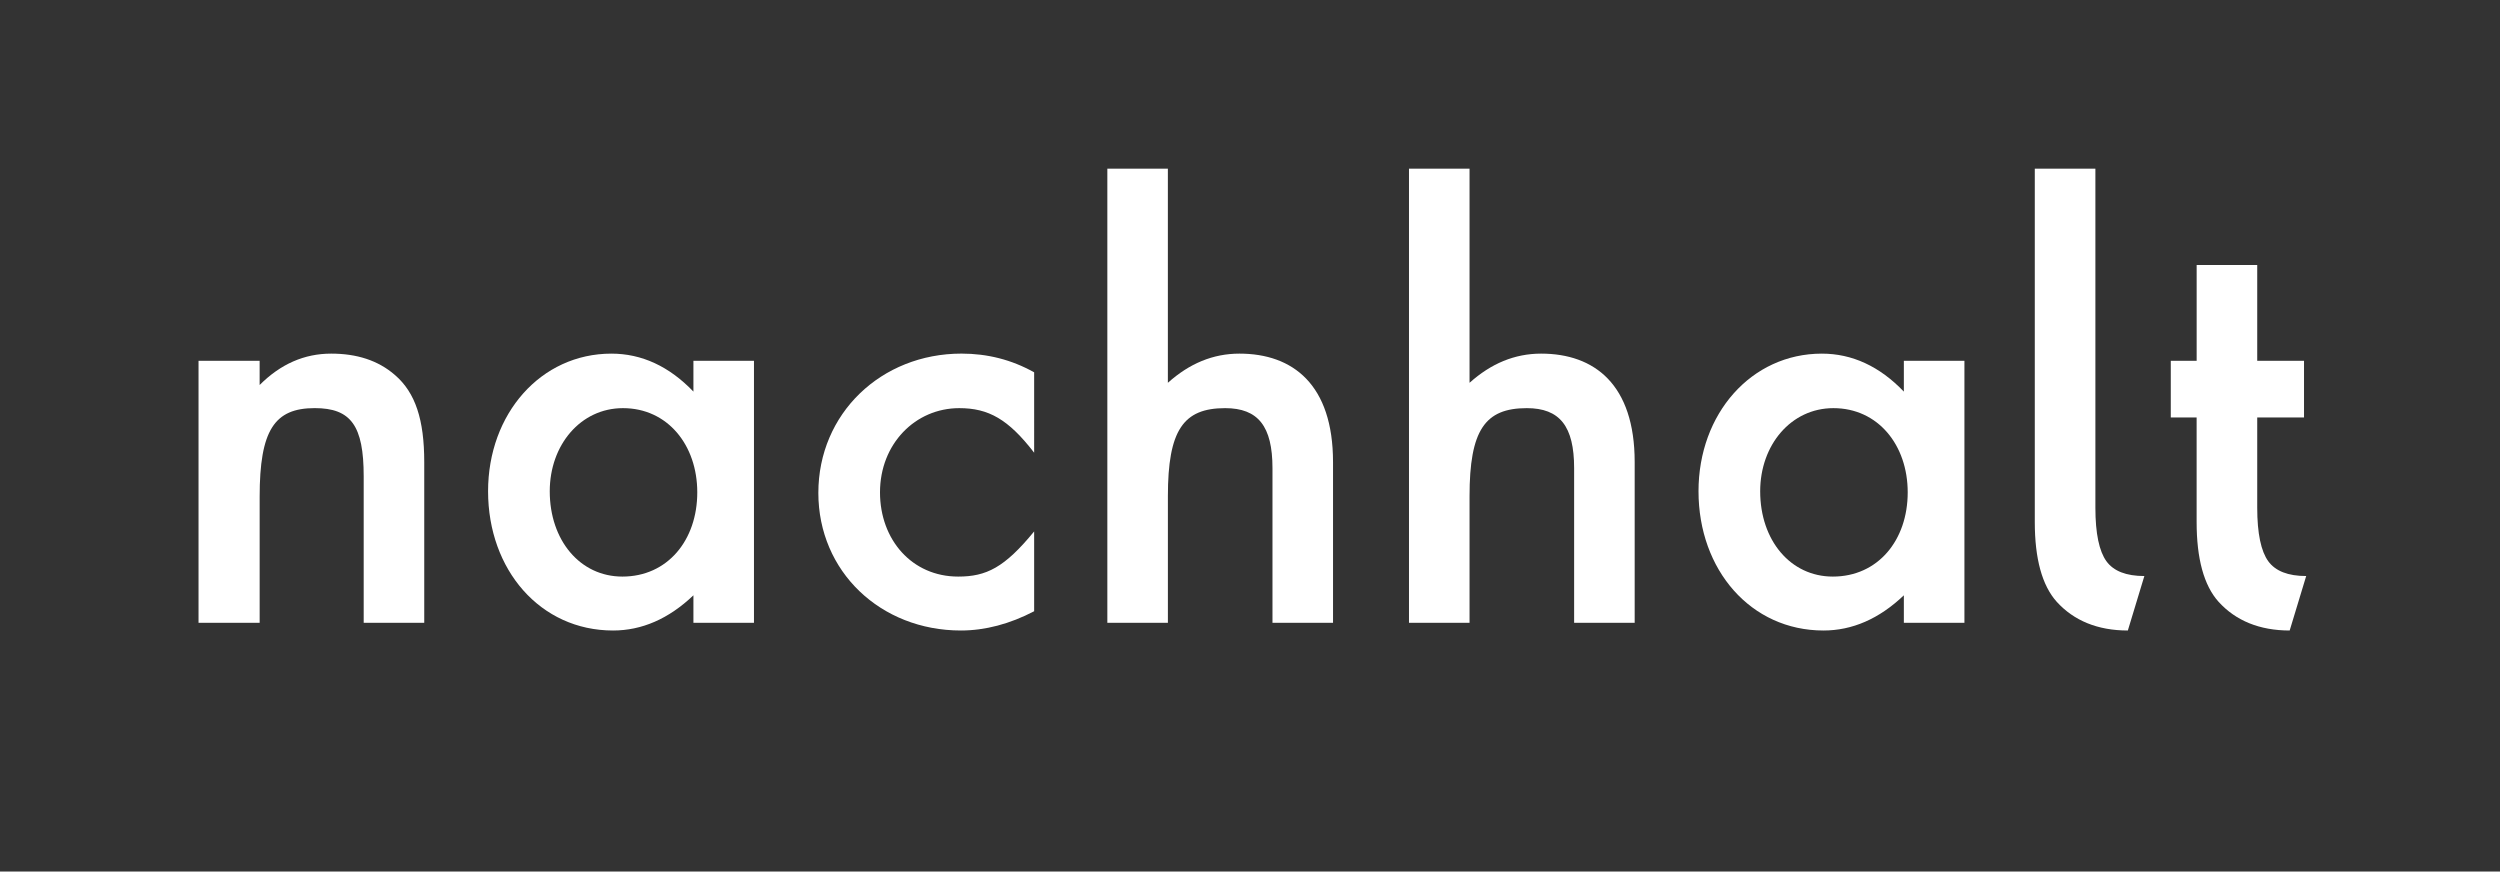 <?xml version="1.0" encoding="utf-8"?>
<!-- Generator: Adobe Illustrator 16.0.3, SVG Export Plug-In . SVG Version: 6.00 Build 0)  -->
<!DOCTYPE svg PUBLIC "-//W3C//DTD SVG 1.1//EN" "http://www.w3.org/Graphics/SVG/1.1/DTD/svg11.dtd">
<svg version="1.1" id="Ebene_1" xmlns="http://www.w3.org/2000/svg" xmlns:xlink="http://www.w3.org/1999/xlink" x="0px" y="0px"
	 width="109px" height="38px" viewBox="0 0 109 38" enable-background="new 0 0 109 38" xml:space="preserve">
<rect x="0" y="0" width="109" height="38" fill="#333333" stroke="none"/>
<g>
	<path fill="#FFFFFF" d="M8.656,15.73h2.664v1.056c0.912-0.912,1.944-1.368,3.12-1.368c1.104,0,2.041,0.288,2.785,0.937
		c0.888,0.768,1.272,1.944,1.272,3.792v7.008h-2.64V20.77c0-2.208-0.552-2.976-2.136-2.976c-1.752,0-2.4,0.96-2.4,3.864v5.496H8.656
		V15.73z"/>
	<path fill="#FFFFFF" d="M30.233,15.73h2.64v11.424h-2.64v-1.199c-1.08,1.031-2.256,1.535-3.504,1.535
		c-3.168,0-5.449-2.639-5.449-6.072c0-3.384,2.304-6,5.376-6c1.32,0,2.521,0.553,3.577,1.656V15.73z M27.136,25.139
		c1.968,0,3.265-1.584,3.265-3.672c0-2.065-1.296-3.672-3.24-3.672c-1.848,0-3.192,1.607-3.192,3.624
		C23.968,23.555,25.288,25.139,27.136,25.139z"/>
	<path fill="#FFFFFF" d="M45.089,19.738c-1.128-1.464-1.992-1.943-3.265-1.943c-1.92,0-3.456,1.56-3.456,3.672
		c0,2.064,1.392,3.672,3.408,3.672c1.224,0,2.016-0.385,3.313-1.969v3.48c-1.056,0.553-2.136,0.84-3.192,0.84
		c-3.504,0-6.217-2.568-6.217-6c0-3.457,2.736-6.073,6.241-6.073c1.128,0,2.184,0.265,3.168,0.816V19.738z"/>
	<path fill="#FFFFFF" d="M48.279,7.353h2.64v9.337c0.936-0.84,1.968-1.272,3.12-1.272c2.328,0,4.081,1.345,4.081,4.729v7.008h-2.64
		v-6.744c0-1.824-0.624-2.616-2.064-2.616c-1.824,0-2.496,0.96-2.496,3.84v5.52h-2.64V7.353z"/>
	<path fill="#FFFFFF" d="M61.432,7.353h2.64v9.337c0.937-0.84,1.968-1.272,3.12-1.272c2.328,0,4.08,1.345,4.08,4.729v7.008h-2.64
		v-6.744c0-1.824-0.624-2.616-2.064-2.616c-1.824,0-2.496,0.96-2.496,3.84v5.52h-2.64V7.353z"/>
	<path fill="#FFFFFF" d="M83.008,15.73h2.641v11.424h-2.641v-1.199c-1.08,1.031-2.256,1.535-3.504,1.535
		c-3.169,0-5.449-2.639-5.449-6.072c0-3.384,2.305-6,5.377-6c1.32,0,2.52,0.553,3.576,1.656V15.73z M79.911,25.139
		c1.968,0,3.265-1.584,3.265-3.672c0-2.065-1.297-3.672-3.24-3.672c-1.848,0-3.192,1.607-3.192,3.624
		C76.743,23.555,78.063,25.139,79.911,25.139z"/>
	<path fill="#FFFFFF" d="M91.359,7.353v14.786c0,1.127,0.168,1.896,0.479,2.328s0.864,0.648,1.656,0.648l-0.72,2.375
		c-1.32,0-2.353-0.432-3.097-1.248c-0.647-0.719-0.96-1.896-0.96-3.48V7.353H91.359z"/>
	<path fill="#FFFFFF" d="M94.646,18.202V15.73h1.128v-4.177h2.641v4.177h2.04v2.472h-2.04v3.937c0,1.127,0.168,1.896,0.479,2.328
		c0.313,0.432,0.864,0.648,1.656,0.648l-0.72,2.375c-1.32,0-2.353-0.432-3.097-1.248c-0.648-0.719-0.96-1.896-0.96-3.48v-4.56
		H94.646z"/>
</g>
</svg>
